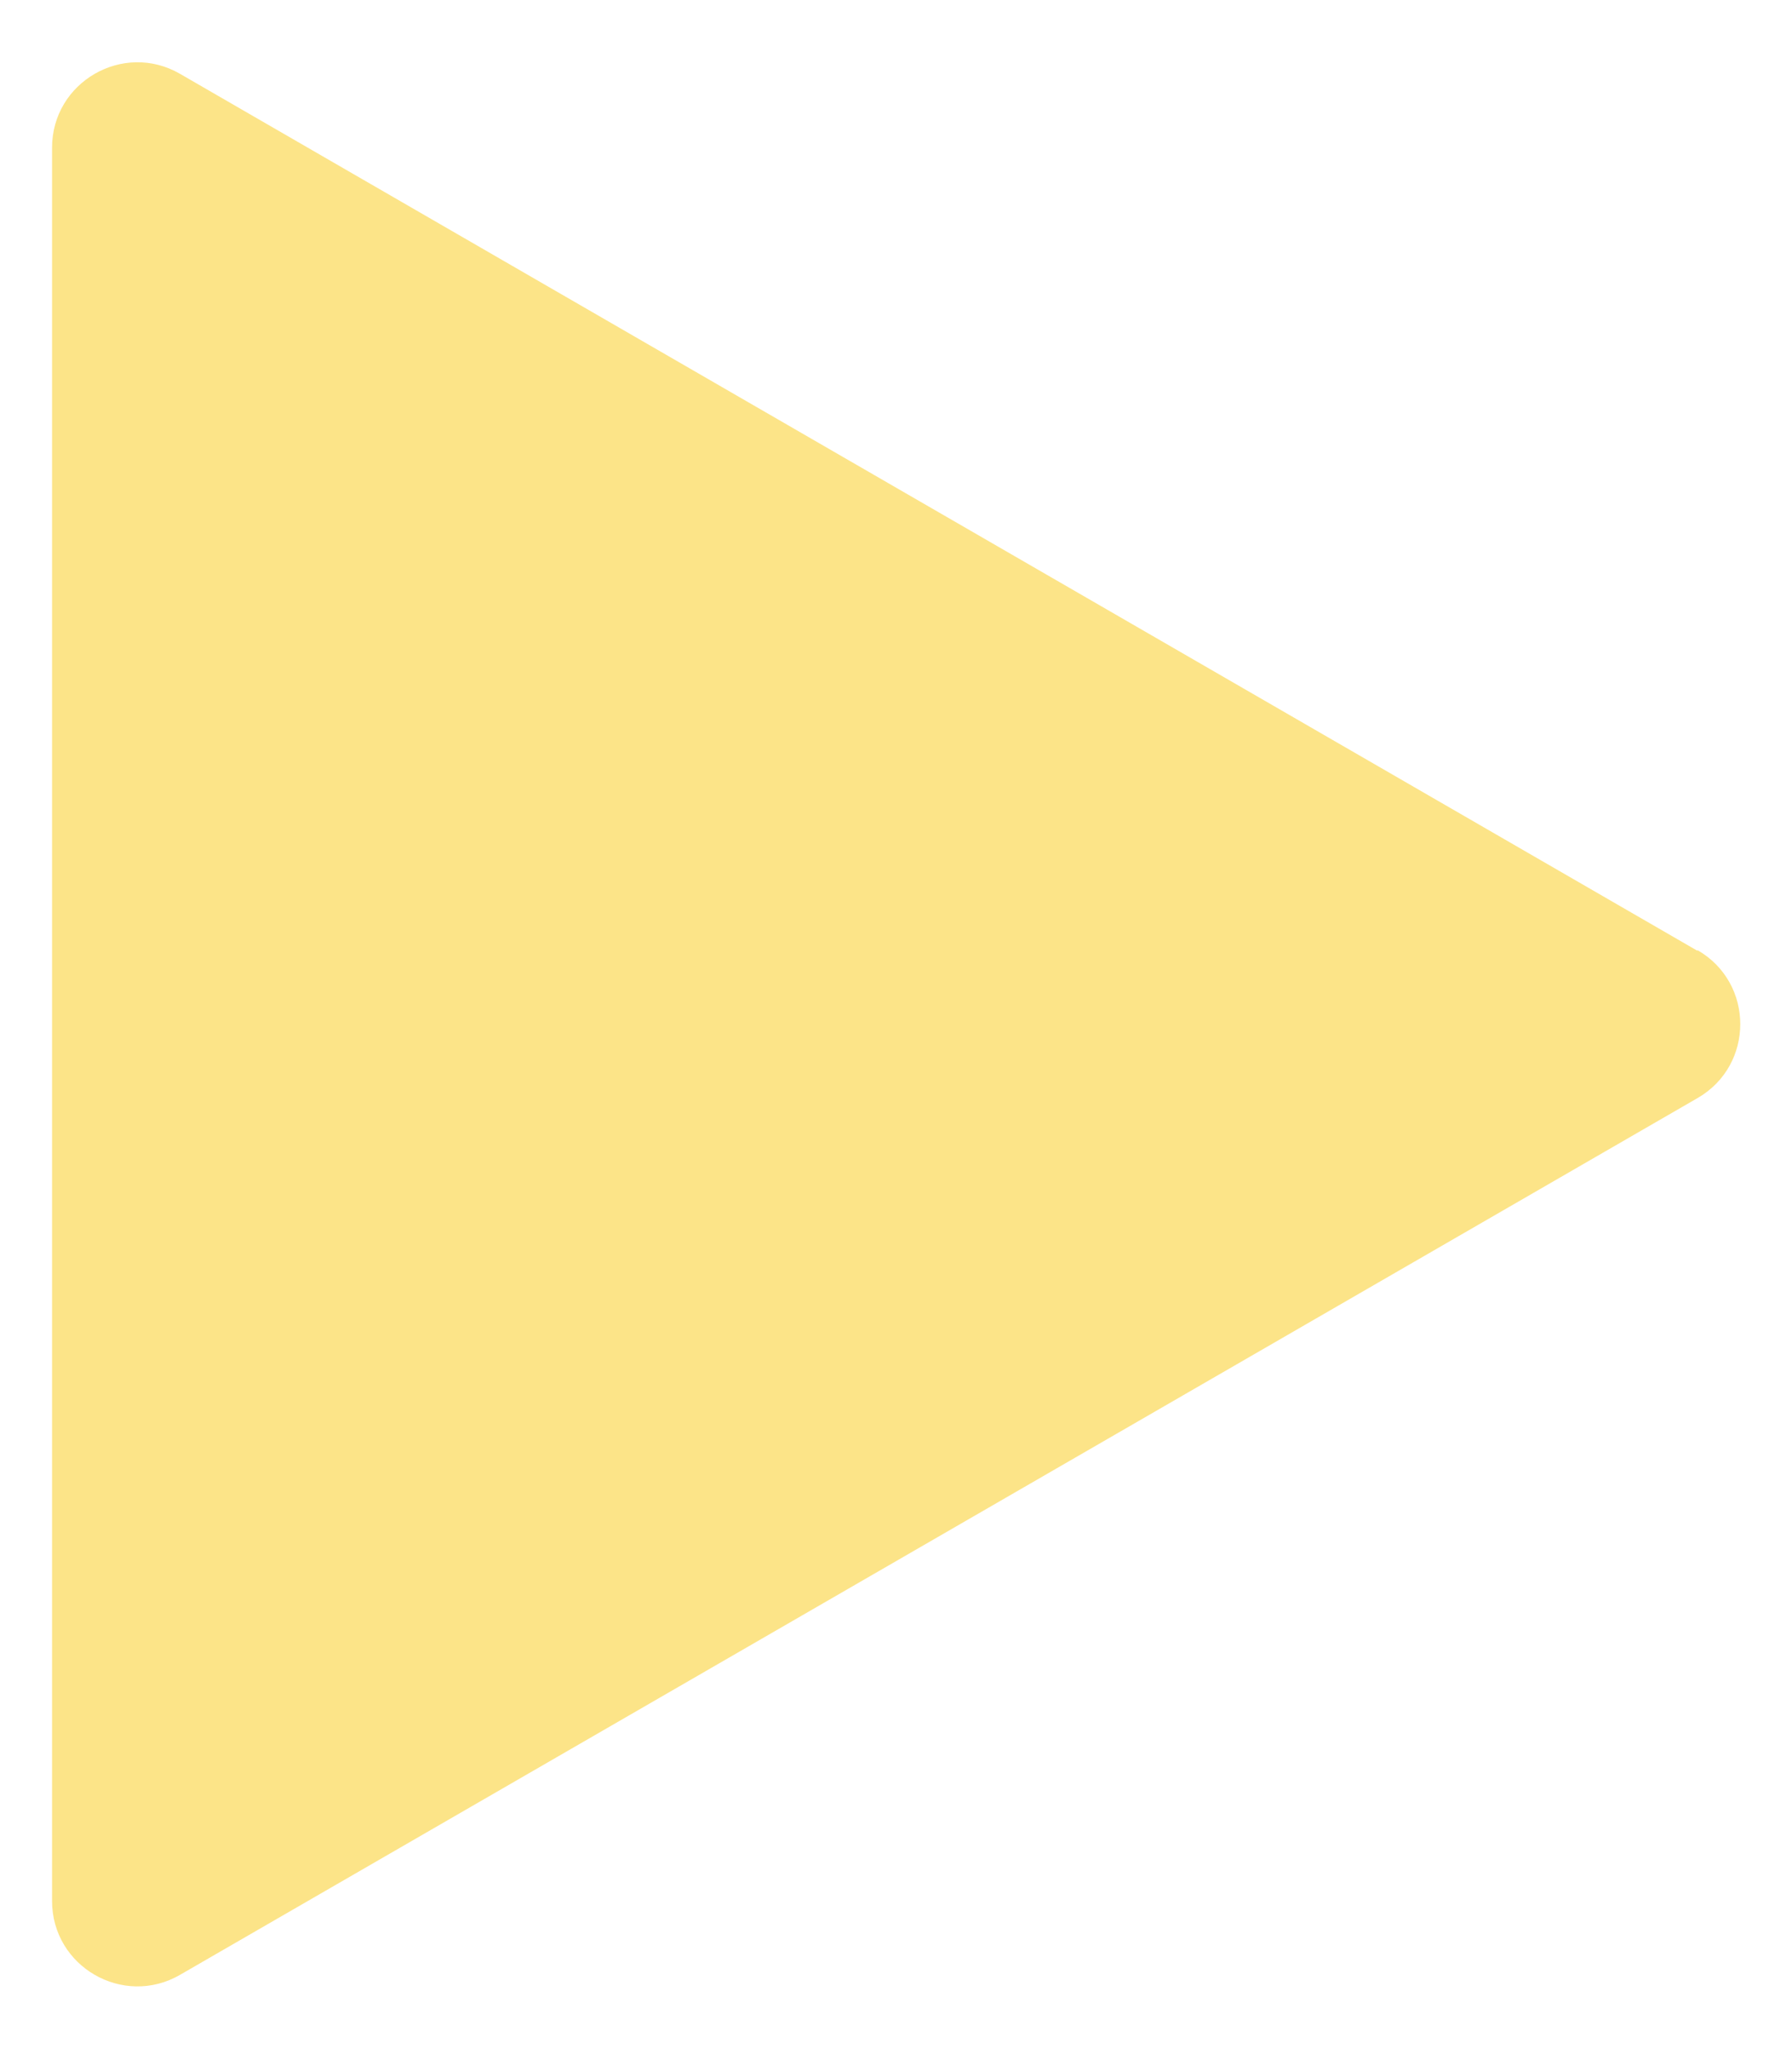 <?xml version="1.0" encoding="UTF-8"?>
<svg id="Capa_1" xmlns="http://www.w3.org/2000/svg" viewBox="0 0 42 48">
  <defs>
    <style>
      .cls-1 {
        fill: #fce488;
      }
    </style>
  </defs>
  <path class="cls-1" d="M39.78,22.27L4.22,1.73c-1.33-.77-3,.19-3,1.73v41.07c0,1.54,1.67,2.5,3,1.73l35.57-20.54c1.33-.77,1.33-2.69,0-3.46Z"/>
</svg>